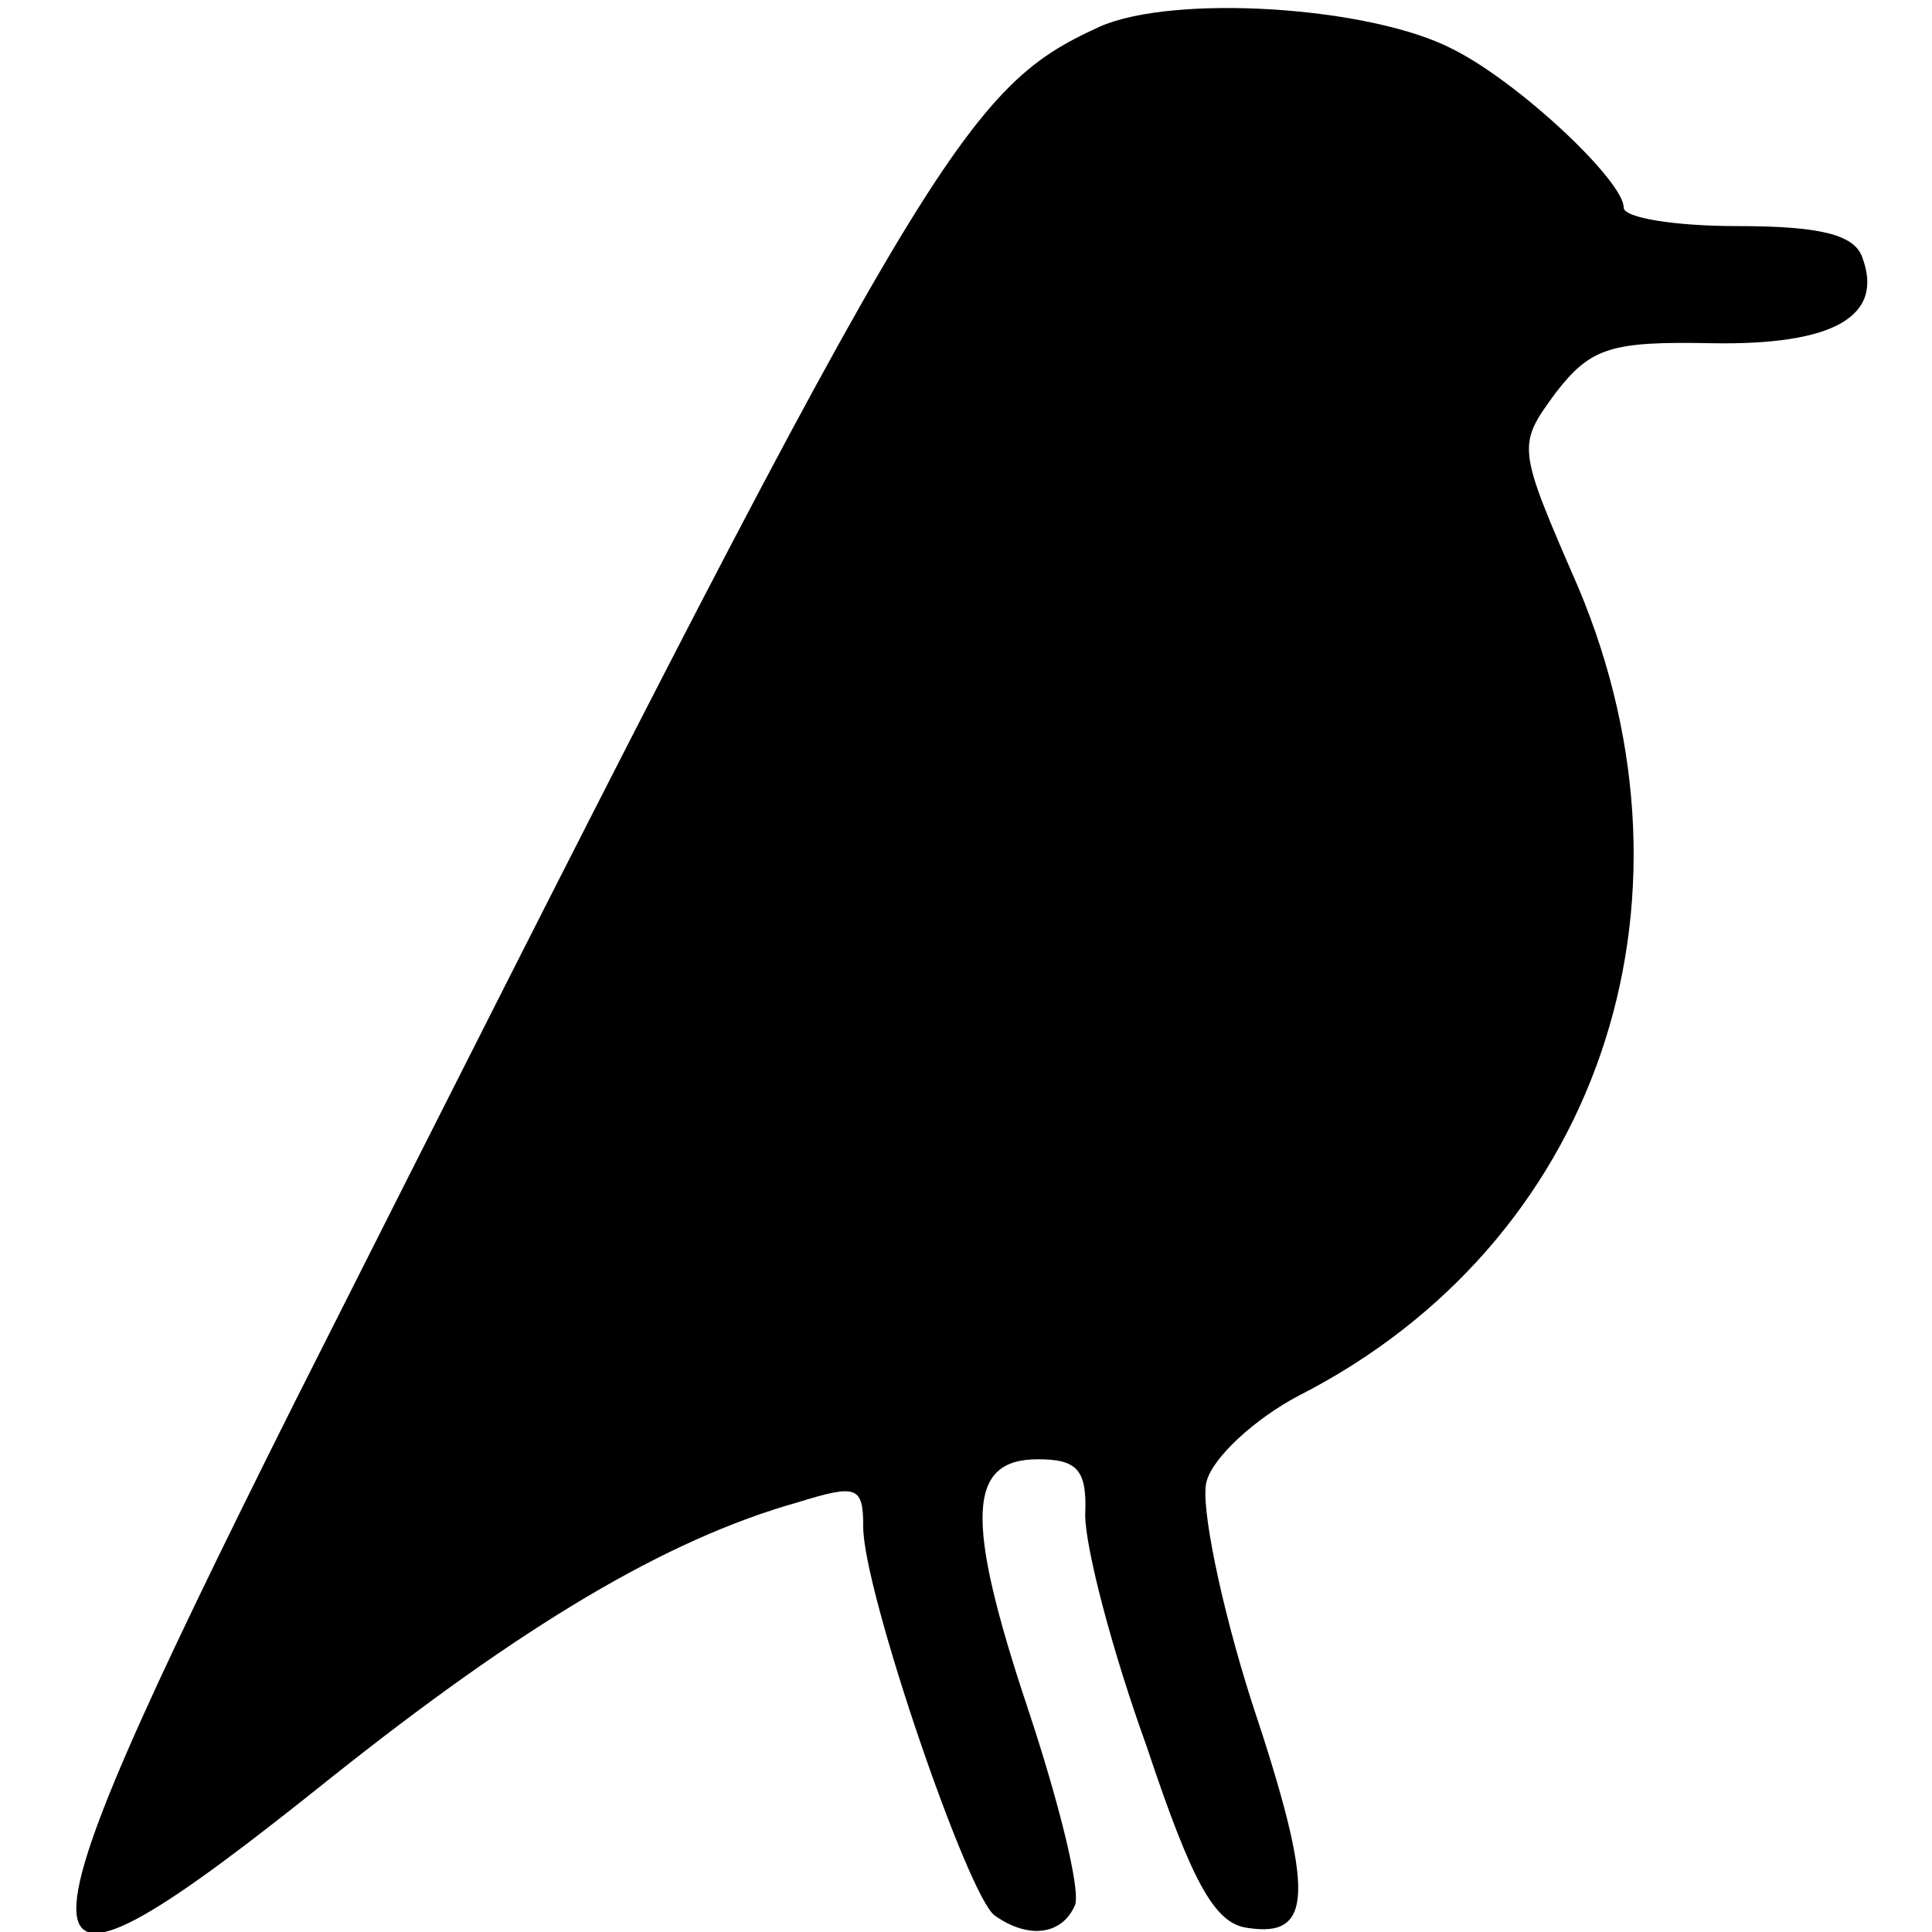 <?xml version="1.0" standalone="no"?>
<!DOCTYPE svg PUBLIC "-//W3C//DTD SVG 20010904//EN"
 "http://www.w3.org/TR/2001/REC-SVG-20010904/DTD/svg10.dtd">
<svg version="1.0" xmlns="http://www.w3.org/2000/svg"
 width="94pt" height="94pt" viewBox="0 0 94 94"
 preserveAspectRatio="xMidYMid meet">
<g transform="translate(0,94) scale(0.1,-0.1)"
fill="#000000" stroke="none">
<path d="M535 927 c-68 -31 -85 -61 -392 -670 -145 -290 -143 -311 18 -182 93
74 163 116 227 134 29 9 32 8 32 -12 0 -31 51 -180 64 -189 17 -12 33 -9 39 5
3 7 -8 51 -23 96 -31 93 -29 121 5 121 19 0 24 -5 23 -27 0 -16 13 -66 30
-113 22 -66 33 -86 49 -88 32 -5 33 17 2 110 -15 47 -25 96 -22 107 3 12 24
31 45 42 145 74 201 238 136 393 -30 69 -30 69 -11 95 17 22 27 25 76 24 59
-1 84 13 73 42 -4 11 -21 15 -61 15 -30 0 -55 4 -55 9 0 13 -51 61 -83 77 -40
21 -136 27 -172 11z"/>
</g>
</svg>
